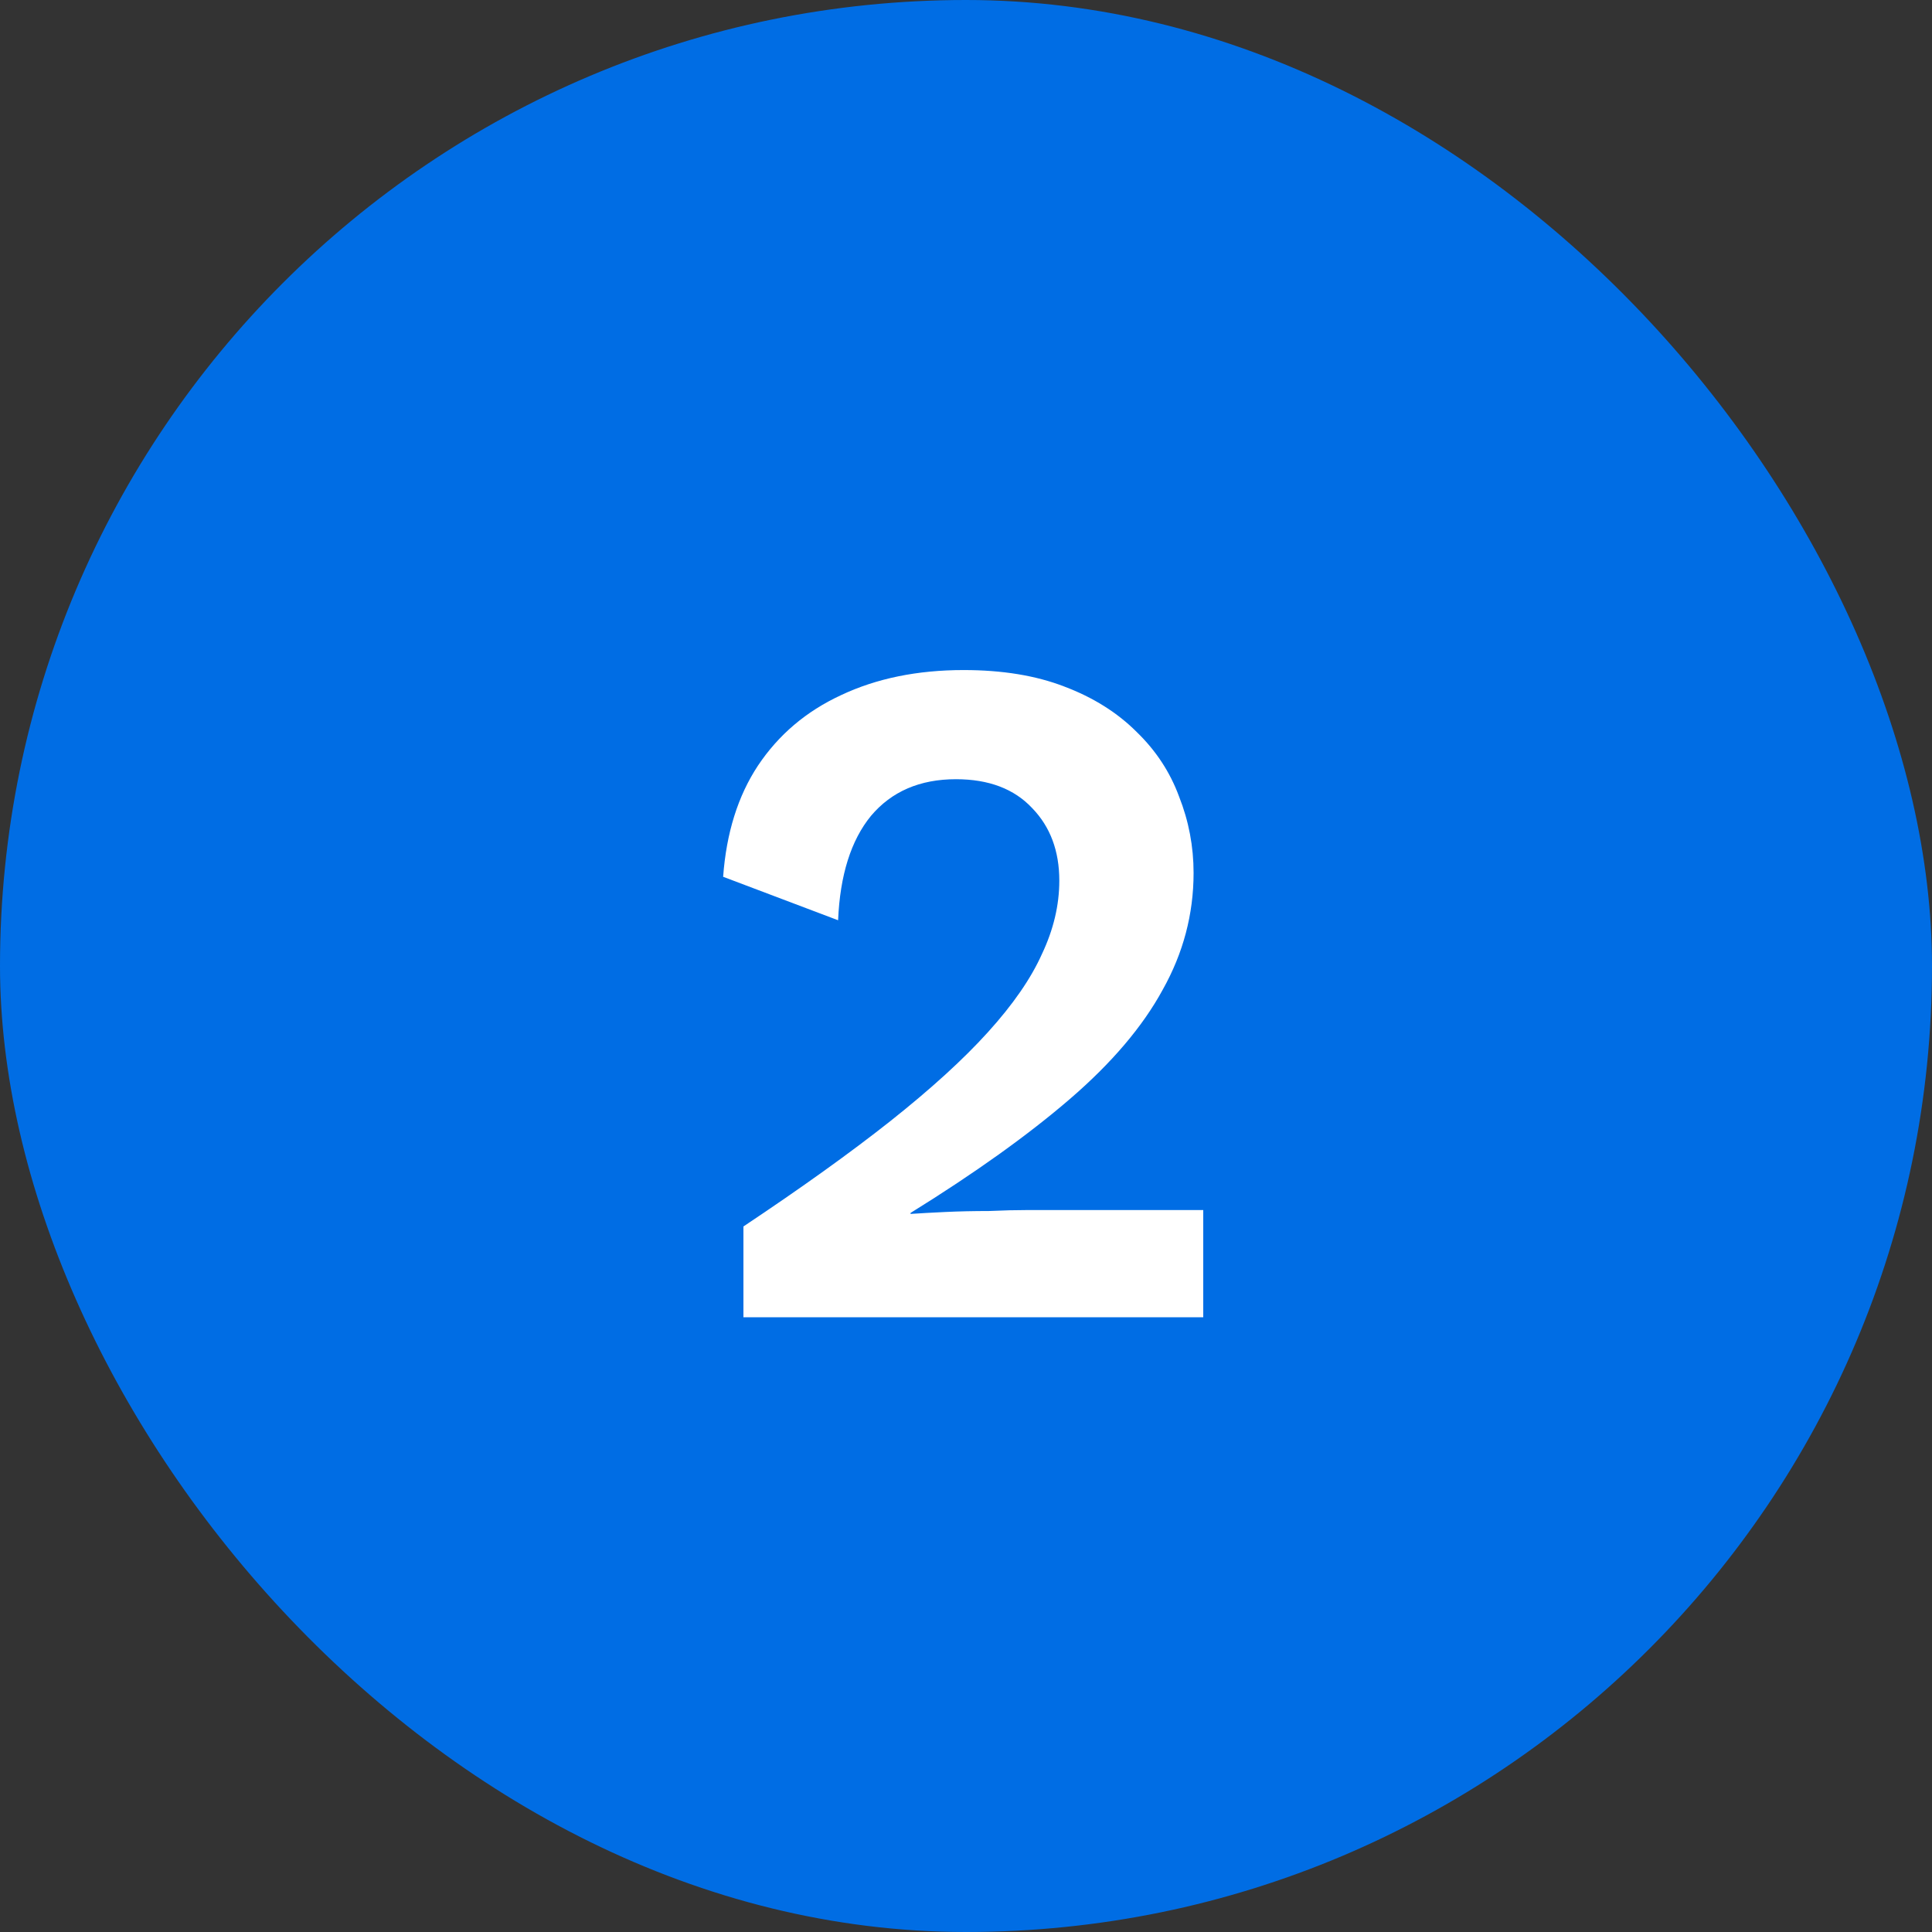 <svg width="44" height="44" viewBox="0 0 44 44" fill="none" xmlns="http://www.w3.org/2000/svg">
<rect x="0" y="0" width="44" height="44" fill="#333333" stroke="none"/>
<rect width="44" height="44" rx="22" fill="#006DE4"/>
<path d="M16.931 30V27.932C18.251 27.052 19.366 26.253 20.275 25.534C21.199 24.801 21.94 24.126 22.497 23.51C23.069 22.879 23.48 22.285 23.729 21.728C23.993 21.171 24.125 20.613 24.125 20.056C24.125 19.381 23.92 18.831 23.509 18.406C23.098 17.966 22.519 17.746 21.771 17.746C20.95 17.746 20.304 18.025 19.835 18.582C19.38 19.139 19.131 19.931 19.087 20.958L16.469 19.968C16.542 18.971 16.806 18.127 17.261 17.438C17.73 16.734 18.361 16.199 19.153 15.832C19.96 15.451 20.891 15.26 21.947 15.26C22.827 15.26 23.59 15.385 24.235 15.634C24.895 15.883 25.445 16.228 25.885 16.668C26.325 17.093 26.648 17.585 26.853 18.142C27.073 18.699 27.183 19.279 27.183 19.88C27.183 20.819 26.948 21.706 26.479 22.542C26.024 23.378 25.32 24.207 24.367 25.028C23.414 25.849 22.204 26.715 20.737 27.624V27.646C20.957 27.631 21.221 27.617 21.529 27.602C21.852 27.587 22.182 27.58 22.519 27.58C22.856 27.565 23.15 27.558 23.399 27.558H27.403V30H16.931Z" fill="white"/>
</svg>
